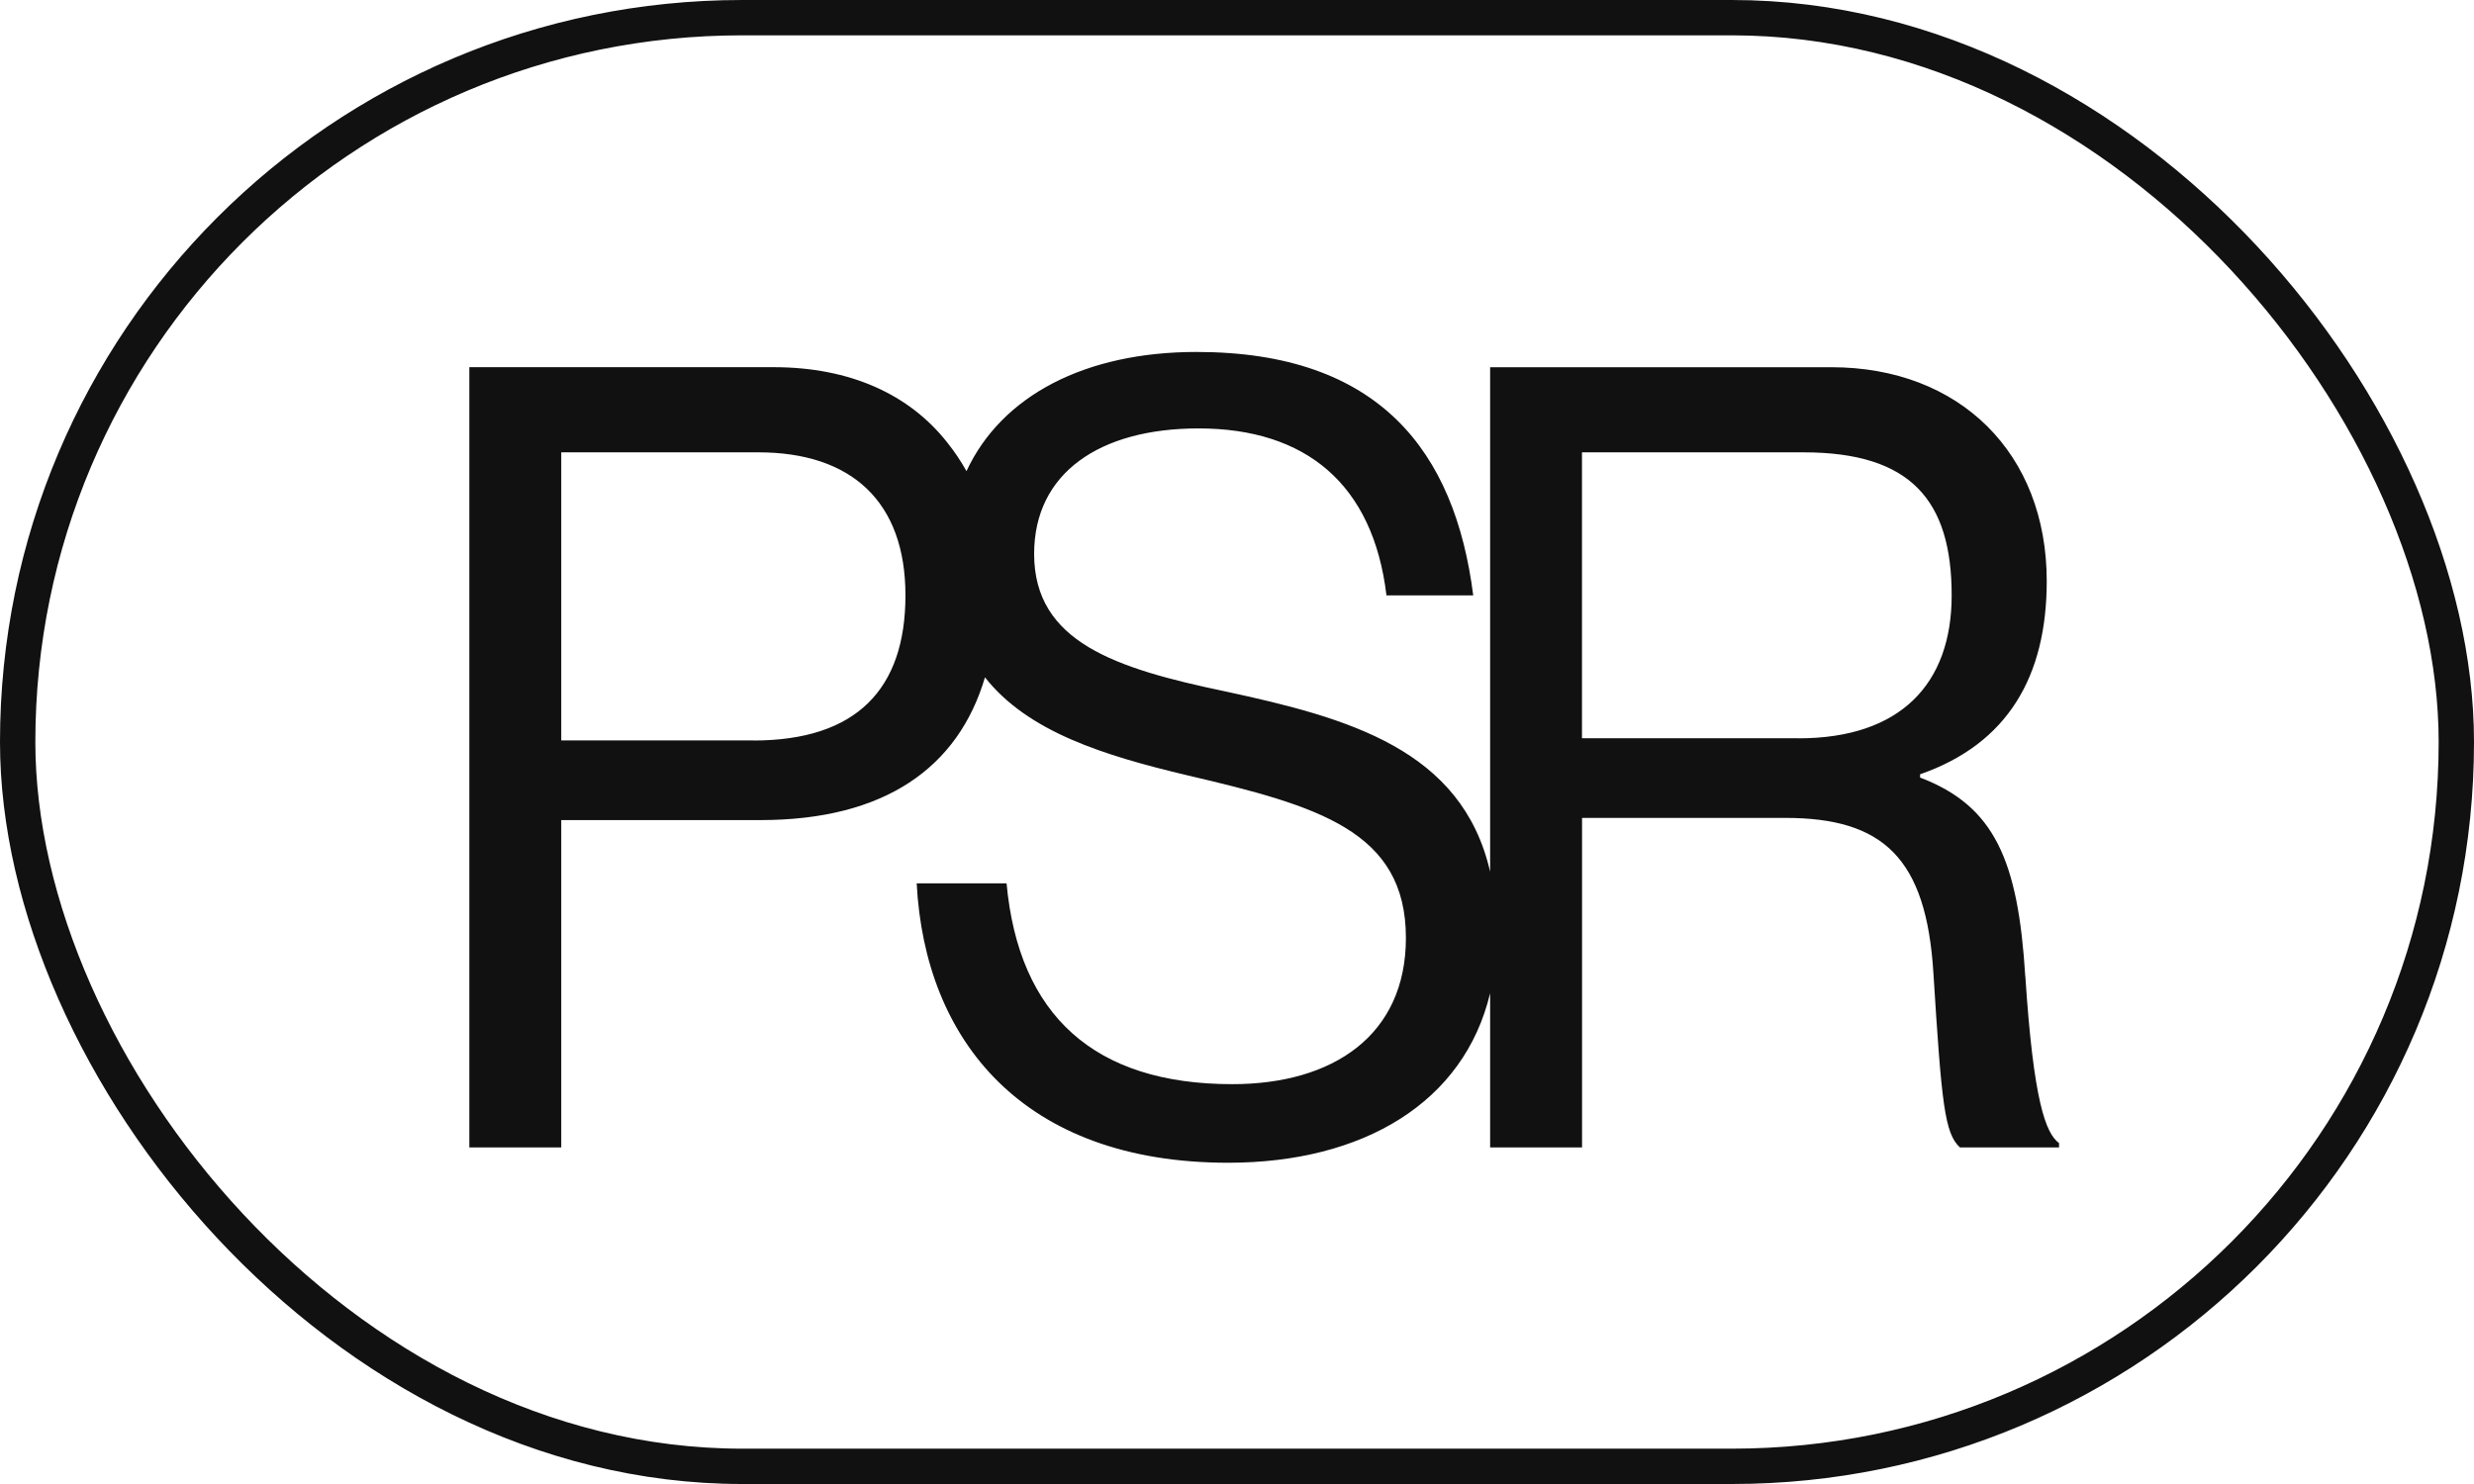 <svg width="70" height="42" viewBox="0 0 70 42" fill="none" xmlns="http://www.w3.org/2000/svg">
<rect x="0.5" y="0.5" width="69" height="41" rx="20.5" stroke="#111111"/>
<g clip-path="url(#clip0_2469_33384)">
<path d="M57.303 27.627C57.101 24.353 56.436 22.809 54.327 22.006V21.914C56.812 21.049 57.911 19.135 57.911 16.447C57.911 12.834 55.455 10.393 51.814 10.393H42.162V24.671C41.366 21.207 38.147 20.317 34.663 19.567C31.57 18.919 29.26 18.176 29.26 15.675C29.26 13.39 31.11 12.125 33.912 12.125C36.946 12.125 38.853 13.701 39.229 16.851H41.684C41.165 12.772 39.026 9.961 33.853 9.961C30.717 9.961 28.343 11.189 27.346 13.334C27.185 13.046 27.003 12.774 26.802 12.524C25.733 11.165 24.058 10.392 21.889 10.392H13.279V32.475H15.88V23.21H21.515C25.023 23.21 27.112 21.733 27.869 19.17C29.082 20.712 31.228 21.381 33.595 21.943C37.294 22.807 39.779 23.519 39.779 26.545C39.779 29.295 37.726 30.684 34.866 30.684C30.965 30.684 28.826 28.739 28.48 25.001H25.937C26.169 29.448 28.943 32.908 34.751 32.908C38.567 32.908 41.425 31.203 42.162 28.109V32.475H44.763V23.148H50.514C53.288 23.148 54.502 24.29 54.704 27.534C54.936 31.24 55.022 32.075 55.455 32.475H58.259V32.352C57.883 32.075 57.537 31.178 57.305 27.625L57.303 27.627ZM21.313 20.956H15.88V12.802H21.458C24.087 12.802 25.619 14.193 25.619 16.849C25.619 19.505 24.233 20.958 21.313 20.958V20.956ZM50.888 20.894H44.761V12.802H51.032C54.065 12.802 55.221 14.161 55.221 16.849C55.221 19.352 53.776 20.896 50.886 20.896L50.888 20.894Z" fill="#111111"/>
</g>
<defs>
<clipPath id="clip0_2469_33384">
<rect width="44.978" height="22.948" fill="white" transform="translate(13.279 9.961)"/>
</clipPath>
</defs>
</svg>
